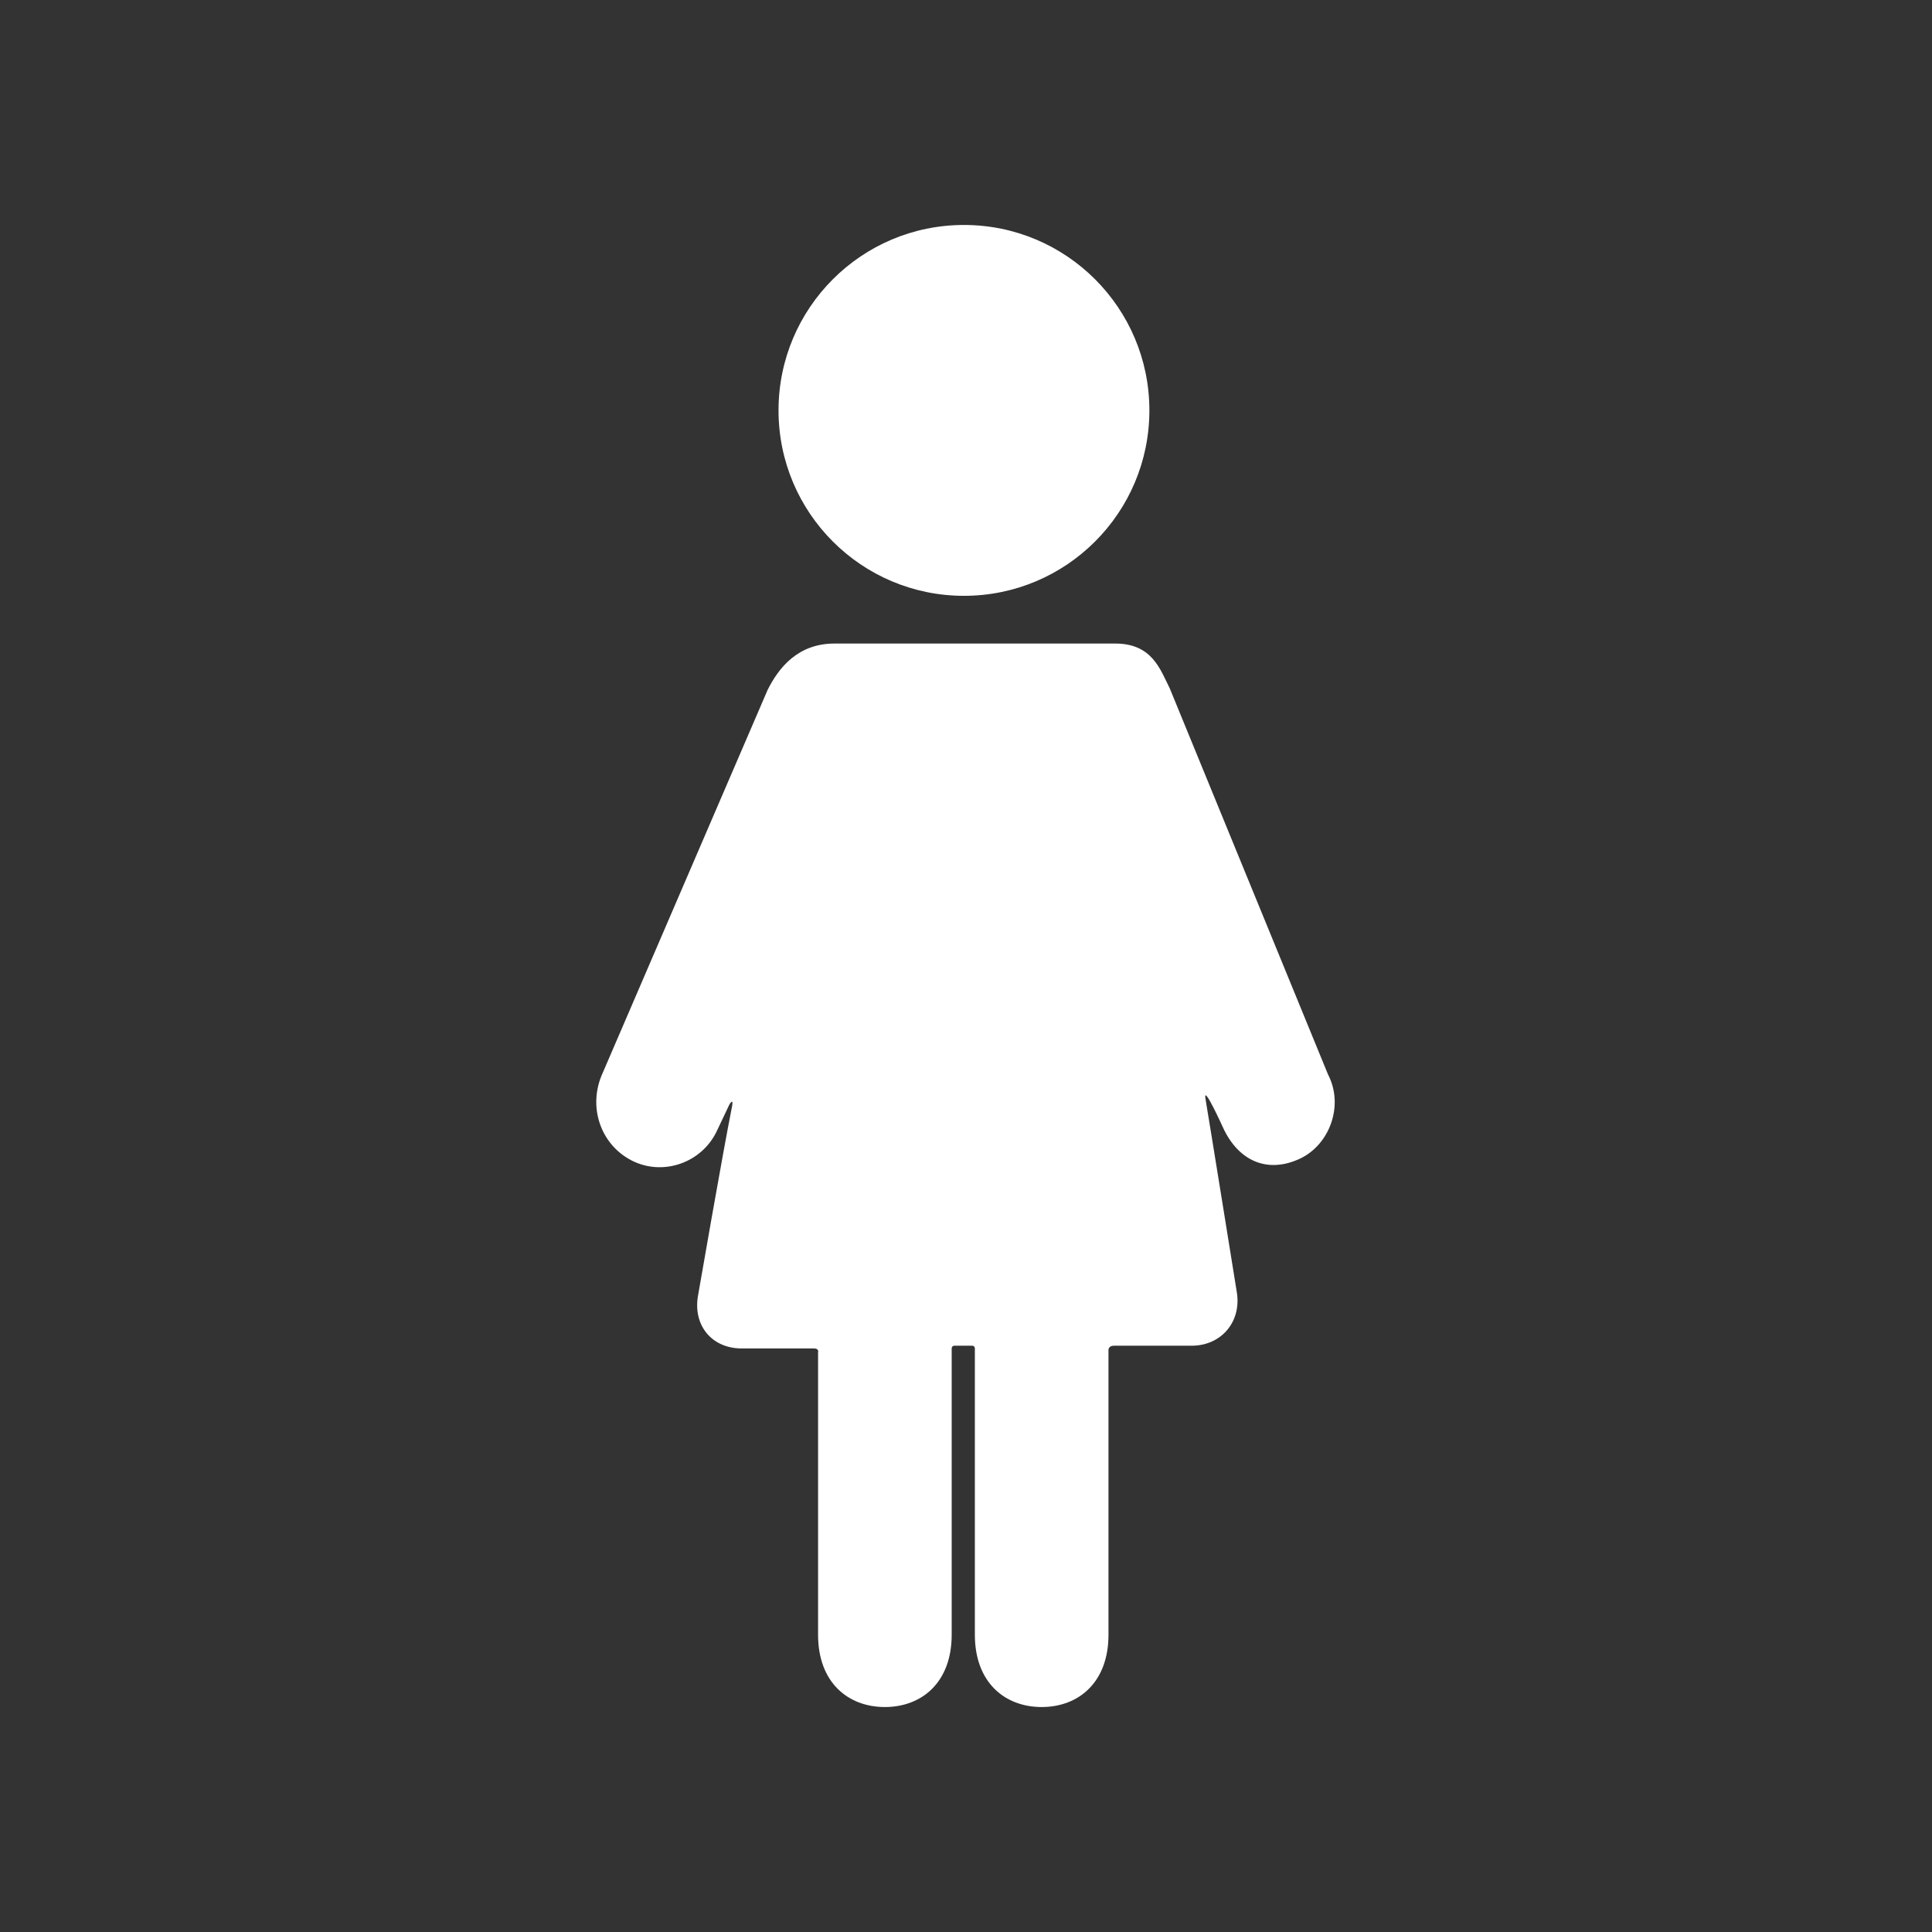 <?xml version="1.0" encoding="utf-8"?>
<!-- Generator: Adobe Illustrator 19.1.1, SVG Export Plug-In . SVG Version: 6.00 Build 0)  -->
<svg version="1.1" id="Layer_1" xmlns="http://www.w3.org/2000/svg" xmlns:xlink="http://www.w3.org/1999/xlink" x="0px" y="0px"
	 viewBox="-349 227.6 141.7 141.7" style="enable-background:new -349 227.6 141.7 141.7;" xml:space="preserve">
<rect x="-349" y="227.6" width="141.7" height="141.7" fill="#333333" stroke="none"/>
<style type="text/css">
	.st0{fill:#FFFFFF;}
</style>
<g>
	<g>
		<circle class="st0" cx="-278.3" cy="257.7" r="13.6"/>
		<path class="st0" d="M-251.6,306.4l-11.6-28.3c-0.7-1.4-1.3-3.3-4-3.3c-1,0-2,0-3.2,0h-14.2c-1.2,0-1.8,0-3.2,0
			c-2.7,0-4.1,1.8-4.9,3.4l-12.1,28.1c-1.1,2.4-0.2,5.2,2.1,6.4c2.3,1.2,5.2,0.2,6.3-2.2l0.9-1.9c0,0,0.3-0.5,0.2,0.1
			c-0.7,3.5-2.5,13.9-2.5,13.9c-0.4,2.2,1,3.9,3.2,3.9c0,0,3.9,0,5.3,0c0.4,0,0.3,0.3,0.3,0.3v20.7c0,3.5,2.2,5.3,4.9,5.3
			c2.7,0,4.9-1.8,4.9-5.3v-21c0,0,0-0.2,0.2-0.2c0.3,0,1,0,1.3,0c0.2,0,0.2,0.2,0.2,0.2v21c0,3.5,2.2,5.3,4.9,5.3
			c2.7,0,4.9-1.8,4.9-5.3v-20.9c0,0,0-0.3,0.4-0.3c1.4,0,5.7,0,5.7,0c2.2,0,3.7-1.8,3.3-4c0,0-1.8-11.2-2.3-14.2
			c-0.1-0.9,1.3,2.2,1.3,2.2c1.1,2.4,3.2,3.4,5.6,2.3C-251.5,311.6-250.4,308.7-251.6,306.4z"/>
	</g>
</g>
</svg>

